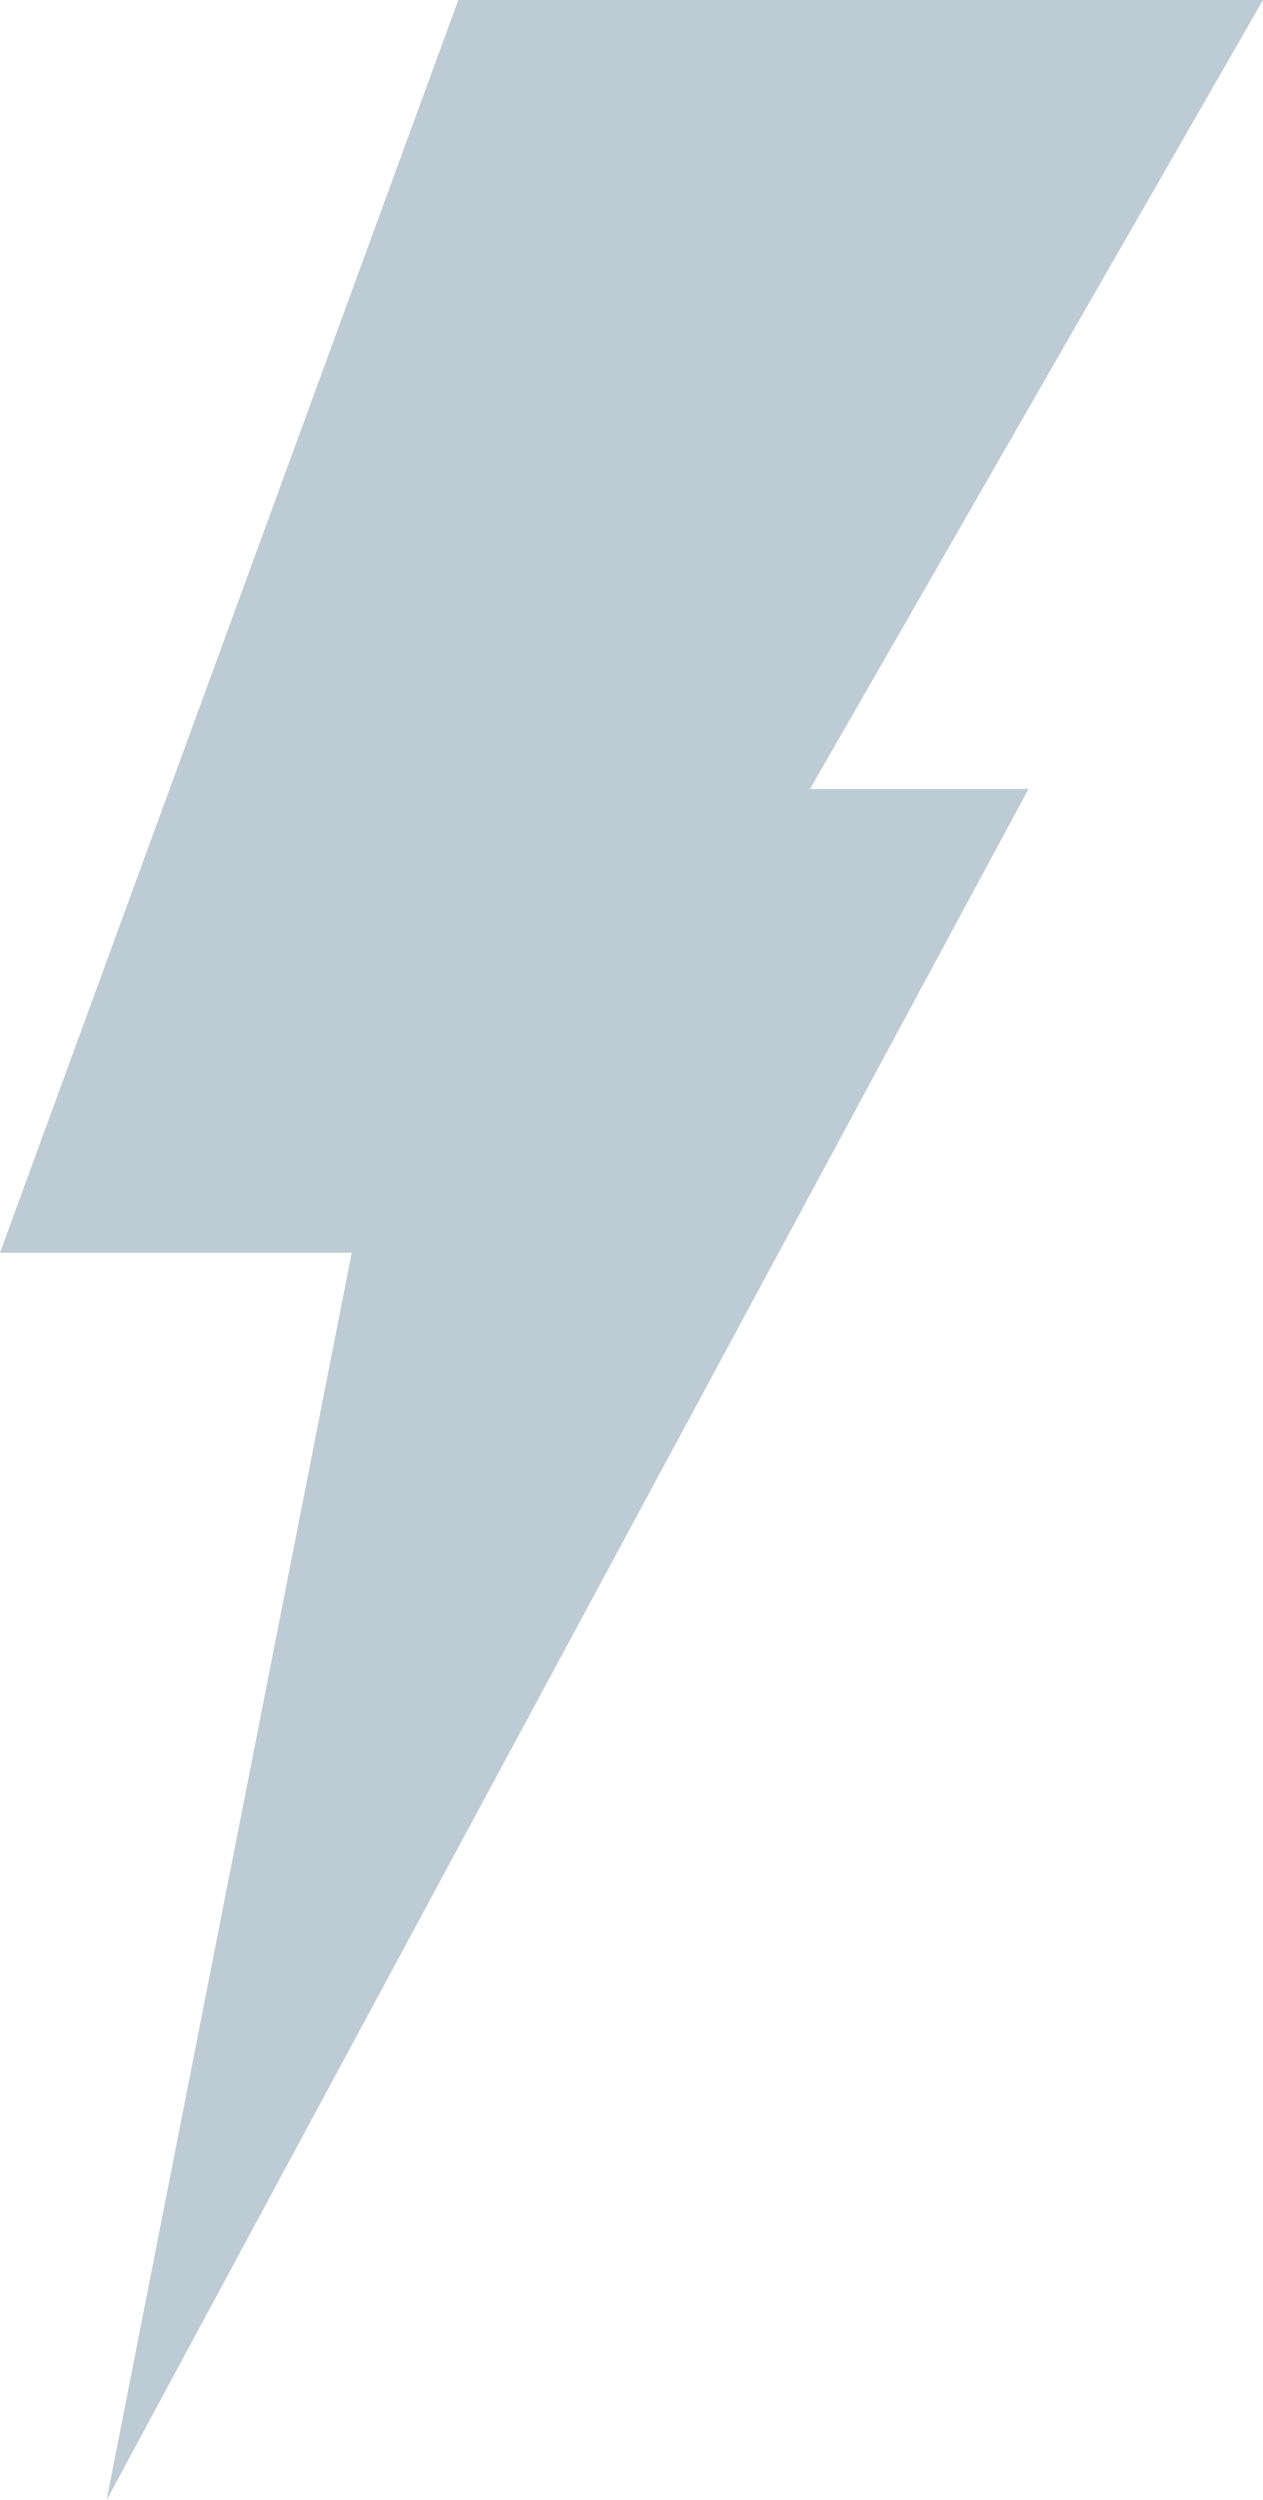 <?xml version="1.0" encoding="utf-8"?>
<!-- Generator: Adobe Illustrator 22.0.0, SVG Export Plug-In . SVG Version: 6.00 Build 0)  -->
<svg version="1.1" id="Layer_1" xmlns="http://www.w3.org/2000/svg" xmlns:xlink="http://www.w3.org/1999/xlink" x="0px" y="0px"
	 viewBox="0 0 23.7 46.9" style="enable-background:new 0 0 23.7 46.9;" xml:space="preserve">
<style type="text/css">
	.st0{fill:none;}
	.st1{fill:#BDCCD4;}
</style>
<rect x="-735.1" y="473.2" class="st0" width="1997.8" height="1333.3"/>
<polygon class="st1" points="8.6,0 0,23.5 6.6,23.5 2,46.9 19.3,14.8 15.2,14.8 23.7,0 "/>
</svg>
